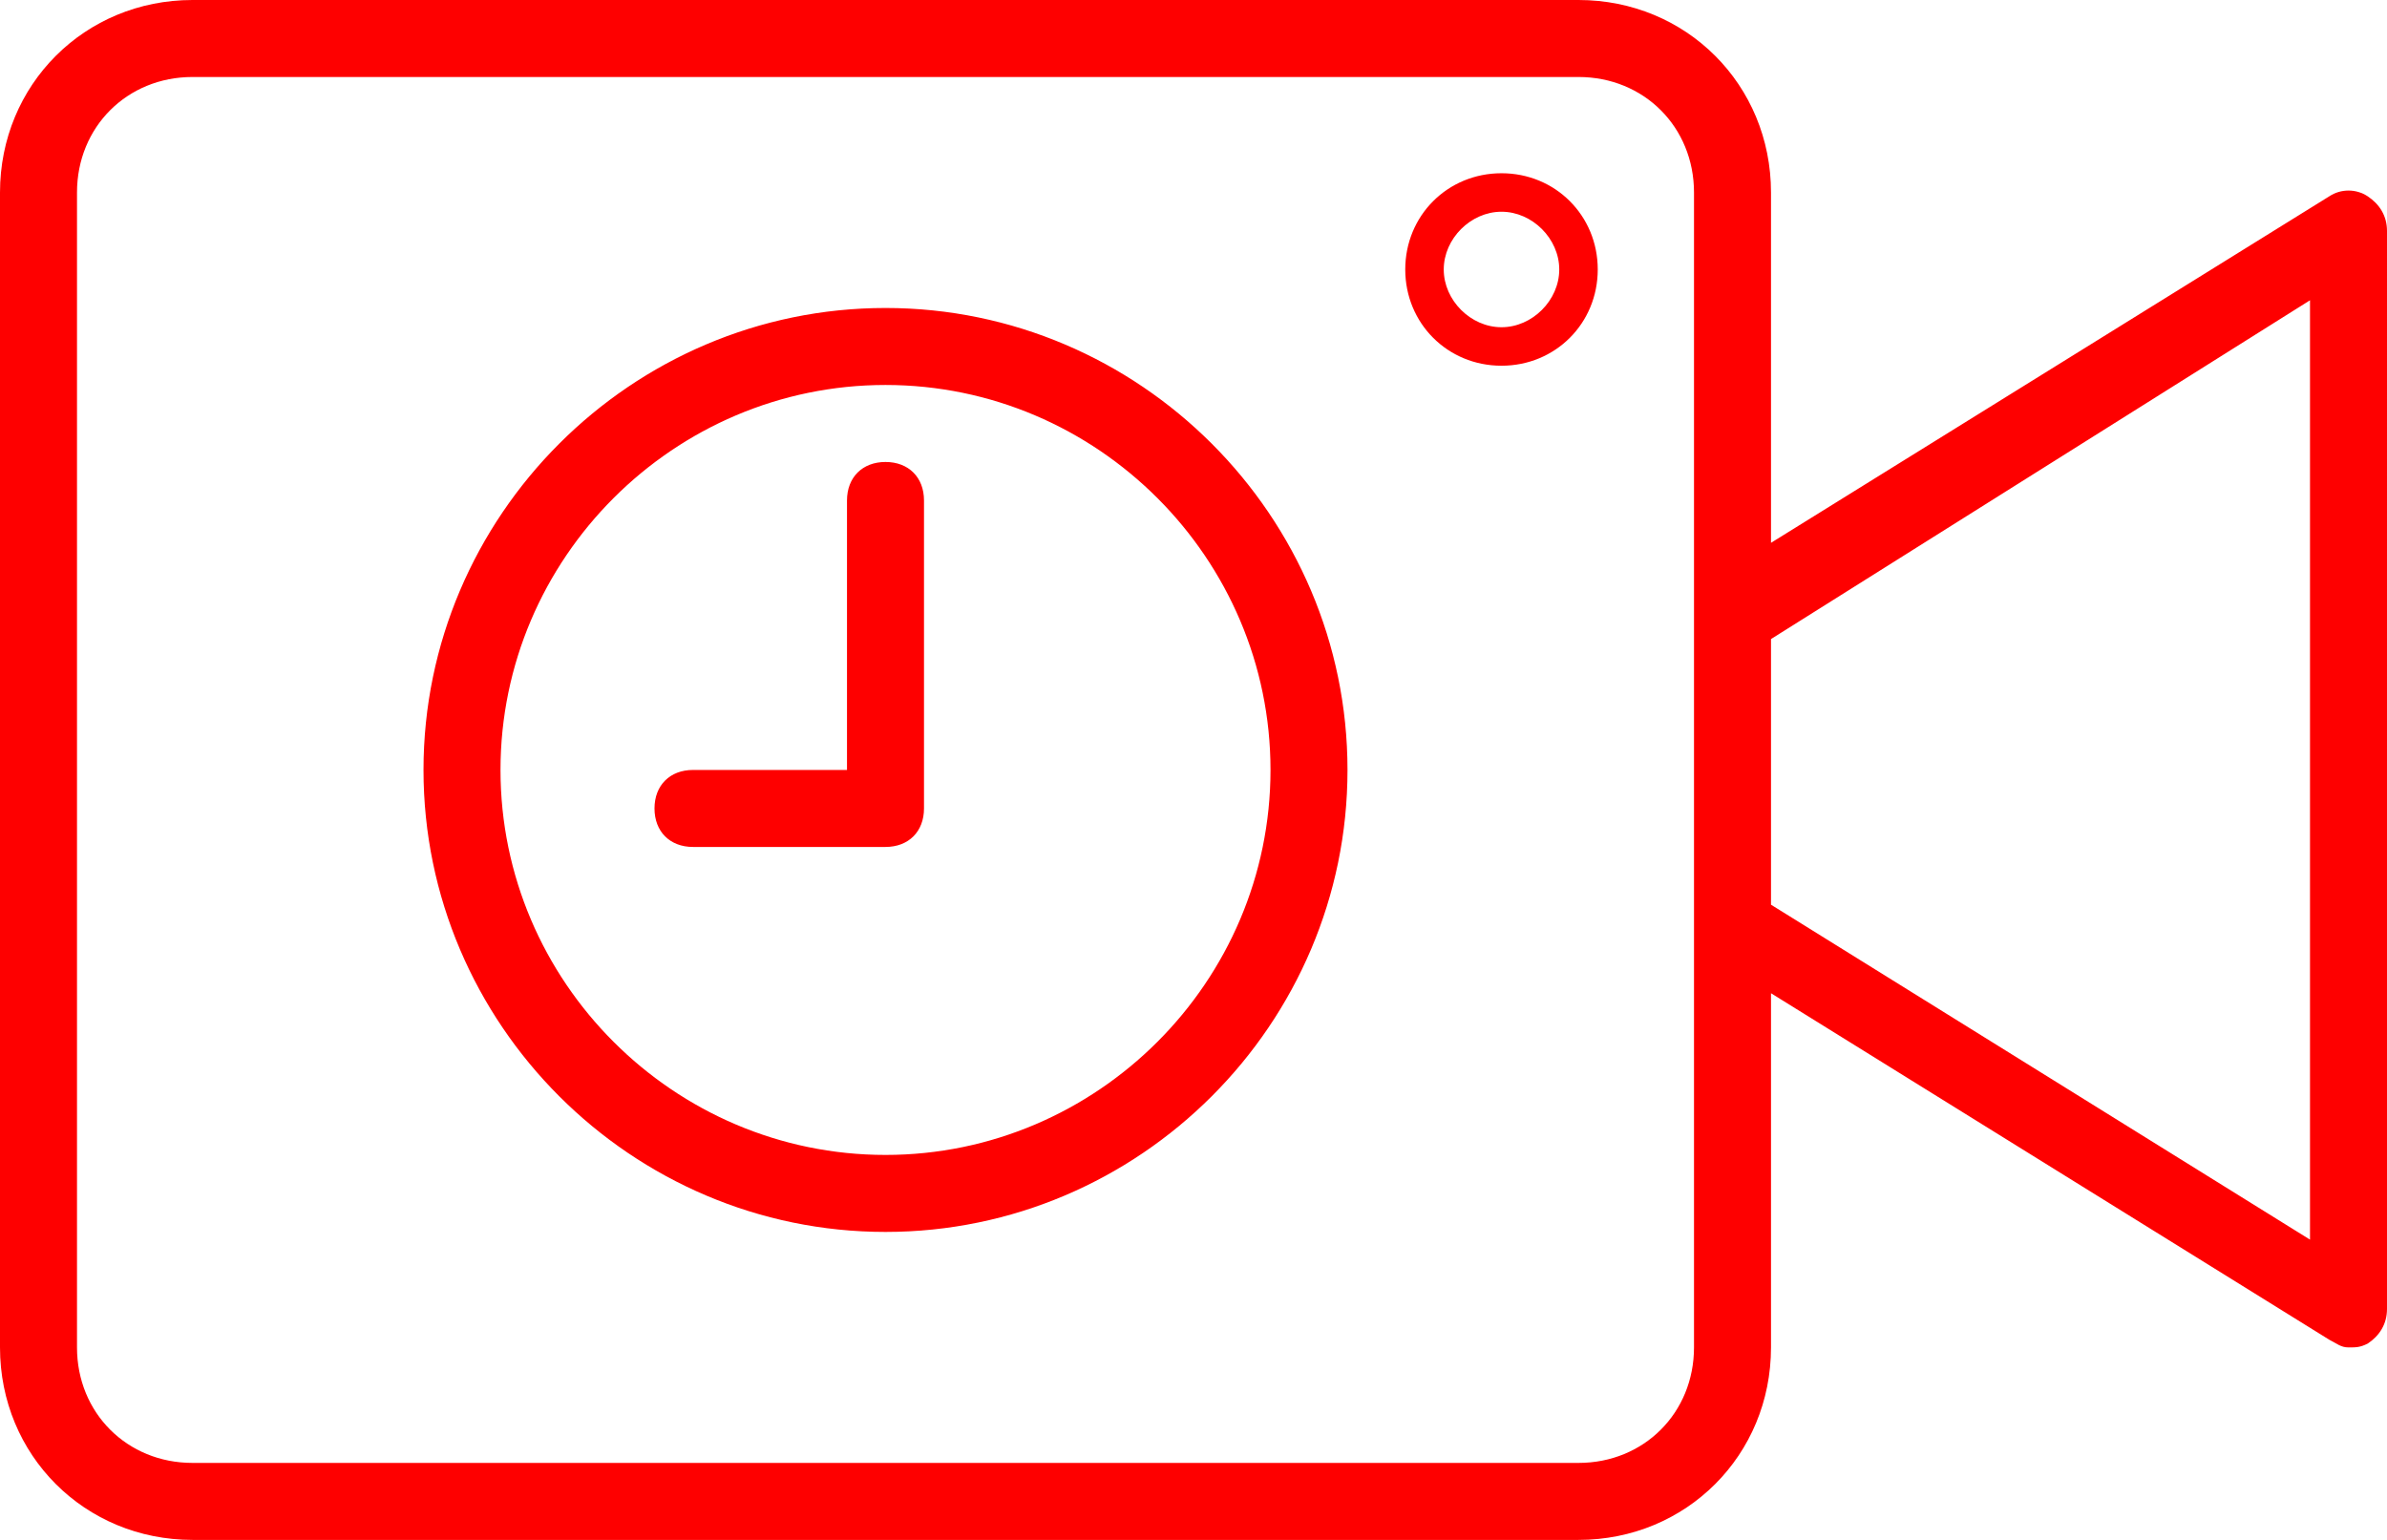 <svg version="1.1" id="Layer_1" xmlns="http://www.w3.org/2000/svg" xmlns:xlink="http://www.w3.org/1999/xlink" x="0px" y="0px"
	 viewBox="0 0 62 40" style="enable-background:new 0 0 62 40;" xml:space="preserve">
	<style type="text/css">
		.st0{fill:#FE0000;}
	</style>
	<path class="st0" d="M23,8c-6.6,0-12,5.4-12,12c0,6.6,5.4,12,12,12s12-5.4,12-12C35,13.4,29.6,8,23,8z M23,30c-5.5,0-10-4.5-10-10
		c0-5.5,4.5-10,10-10s10,4.5,10,10C33,25.5,28.5,30,23,30z M39,4.5c-1.4,0-2.5,1.1-2.5,2.5s1.1,2.5,2.5,2.5s2.5-1.1,2.5-2.5
		S40.4,4.5,39,4.5z M39,8.5c-0.8,0-1.5-0.7-1.5-1.5s0.7-1.5,1.5-1.5s1.5,0.7,1.5,1.5S39.8,8.5,39,8.5z M24,13v8c0,0.6-0.4,1-1,1h-5
		c-0.6,0-1-0.4-1-1c0-0.6,0.4-1,1-1h4v-7c0-0.6,0.4-1,1-1S24,12.4,24,13z M61.5,5.1c-0.3-0.2-0.7-0.2-1,0l-14.5,9V5c0-2.8-2.2-5-5-5
		H5C2.2,0,0,2.2,0,5v30c0,2.8,2.2,5,5,5h36c2.8,0,5-2.2,5-5v-9.2l14.5,9c0.2,0.1,0.3,0.2,0.5,0.2c0.2,0,0.3,0,0.5-0.1
		c0.3-0.2,0.5-0.5,0.5-0.9V6C62,5.6,61.8,5.3,61.5,5.1z M44,35c0,1.7-1.3,3-3,3H5c-1.7,0-3-1.3-3-3V5c0-1.7,1.3-3,3-3h36
		c1.7,0,3,1.3,3,3V35z M60,32.2l-14-8.7v-6.9l14-8.8V32.2z"/>
</svg>
